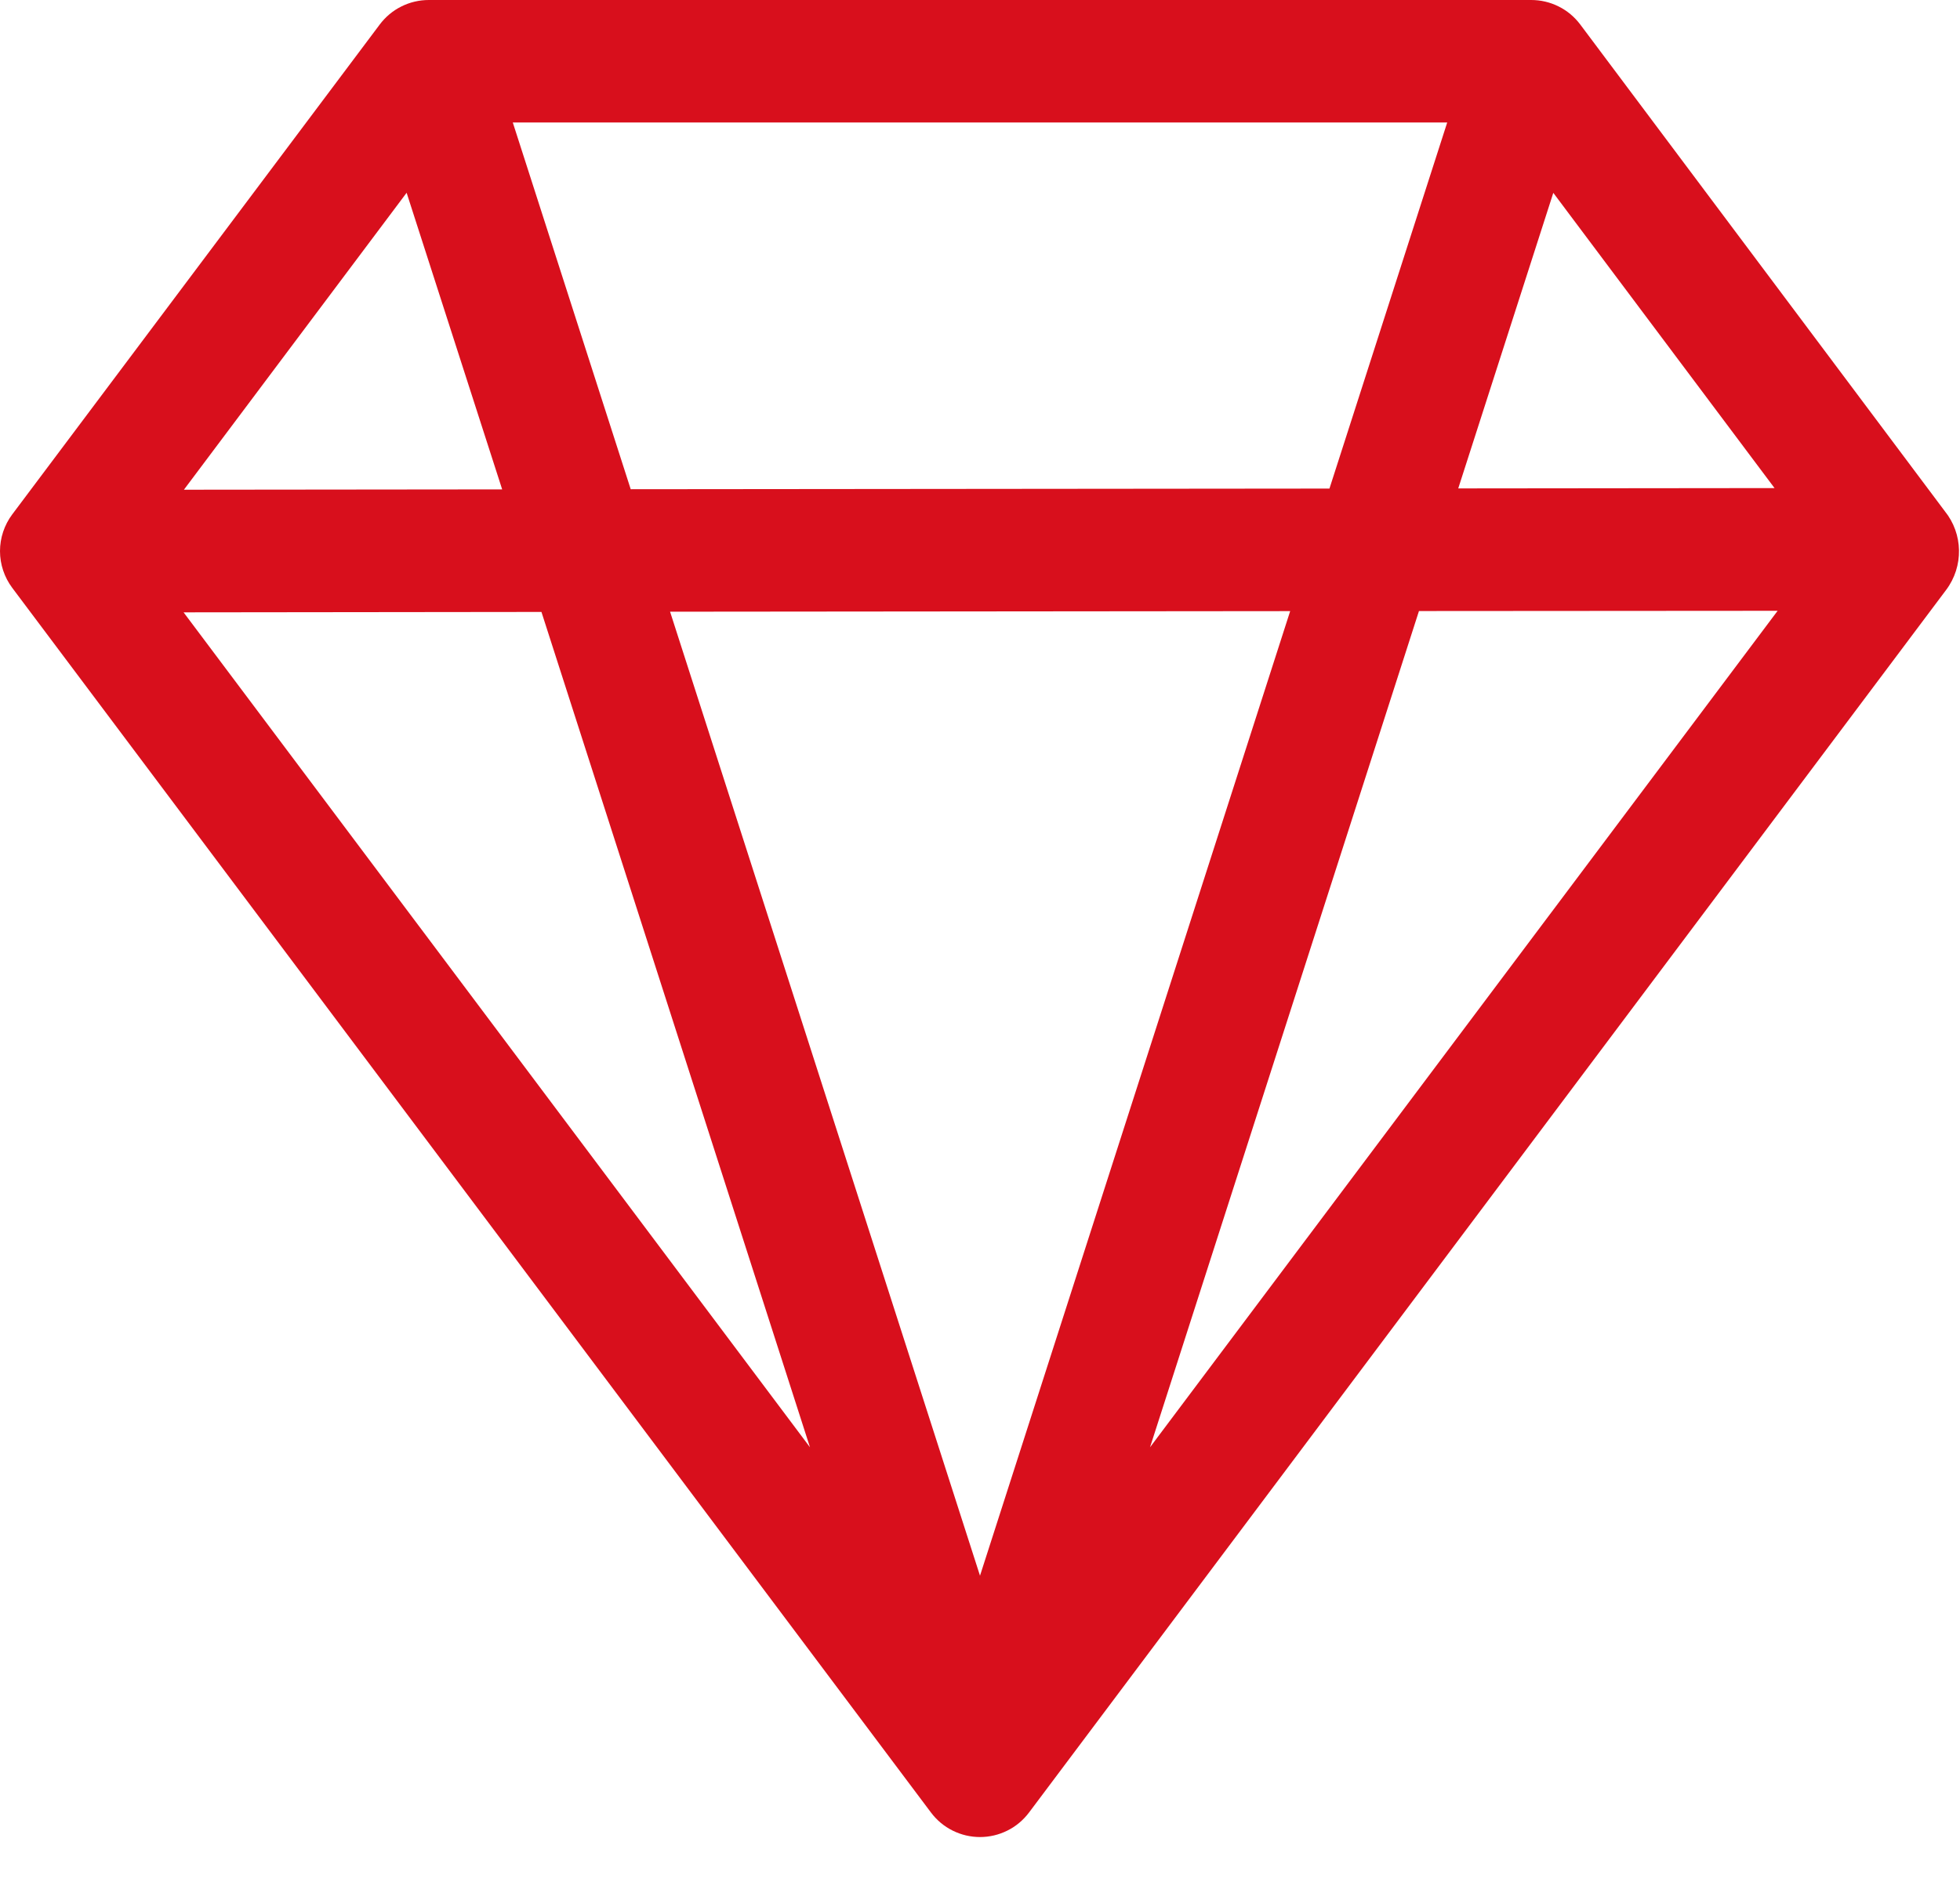 <svg width="24" height="23" viewBox="0 0 24 23" fill="none" xmlns="http://www.w3.org/2000/svg">
<path d="M4.65 0.3C4.72 0.207 4.81 0.131 4.915 0.079C5.019 0.027 5.134 0 5.25 0H18.75C18.866 0 18.981 0.027 19.085 0.079C19.19 0.131 19.28 0.207 19.35 0.3L23.814 6.261C24.038 6.538 24.048 6.936 23.829 7.227L12.6 22.2C12.53 22.293 12.44 22.369 12.335 22.421C12.231 22.473 12.116 22.5 12 22.5C11.884 22.5 11.769 22.473 11.665 22.421C11.56 22.369 11.47 22.293 11.4 22.2L0.15 7.2C0.053 7.07 0 6.912 0 6.75C0 6.588 0.053 6.43 0.15 6.3L4.65 0.3ZM21.729 5.978L19.02 2.362L17.856 5.982L21.729 5.978ZM16.279 5.984L17.721 1.5H6.279L7.723 5.992L16.279 5.984ZM8.205 7.492L12 19.299L15.798 7.485L8.205 7.492ZM6.149 5.994L4.979 2.361L2.252 5.998L6.149 5.994ZM2.248 7.5L9.918 17.726L6.63 7.495L2.25 7.5H2.248ZM14.082 17.726L21.767 7.481L17.375 7.484L14.082 17.726Z" fill="#D80F1C"/>
</svg>
